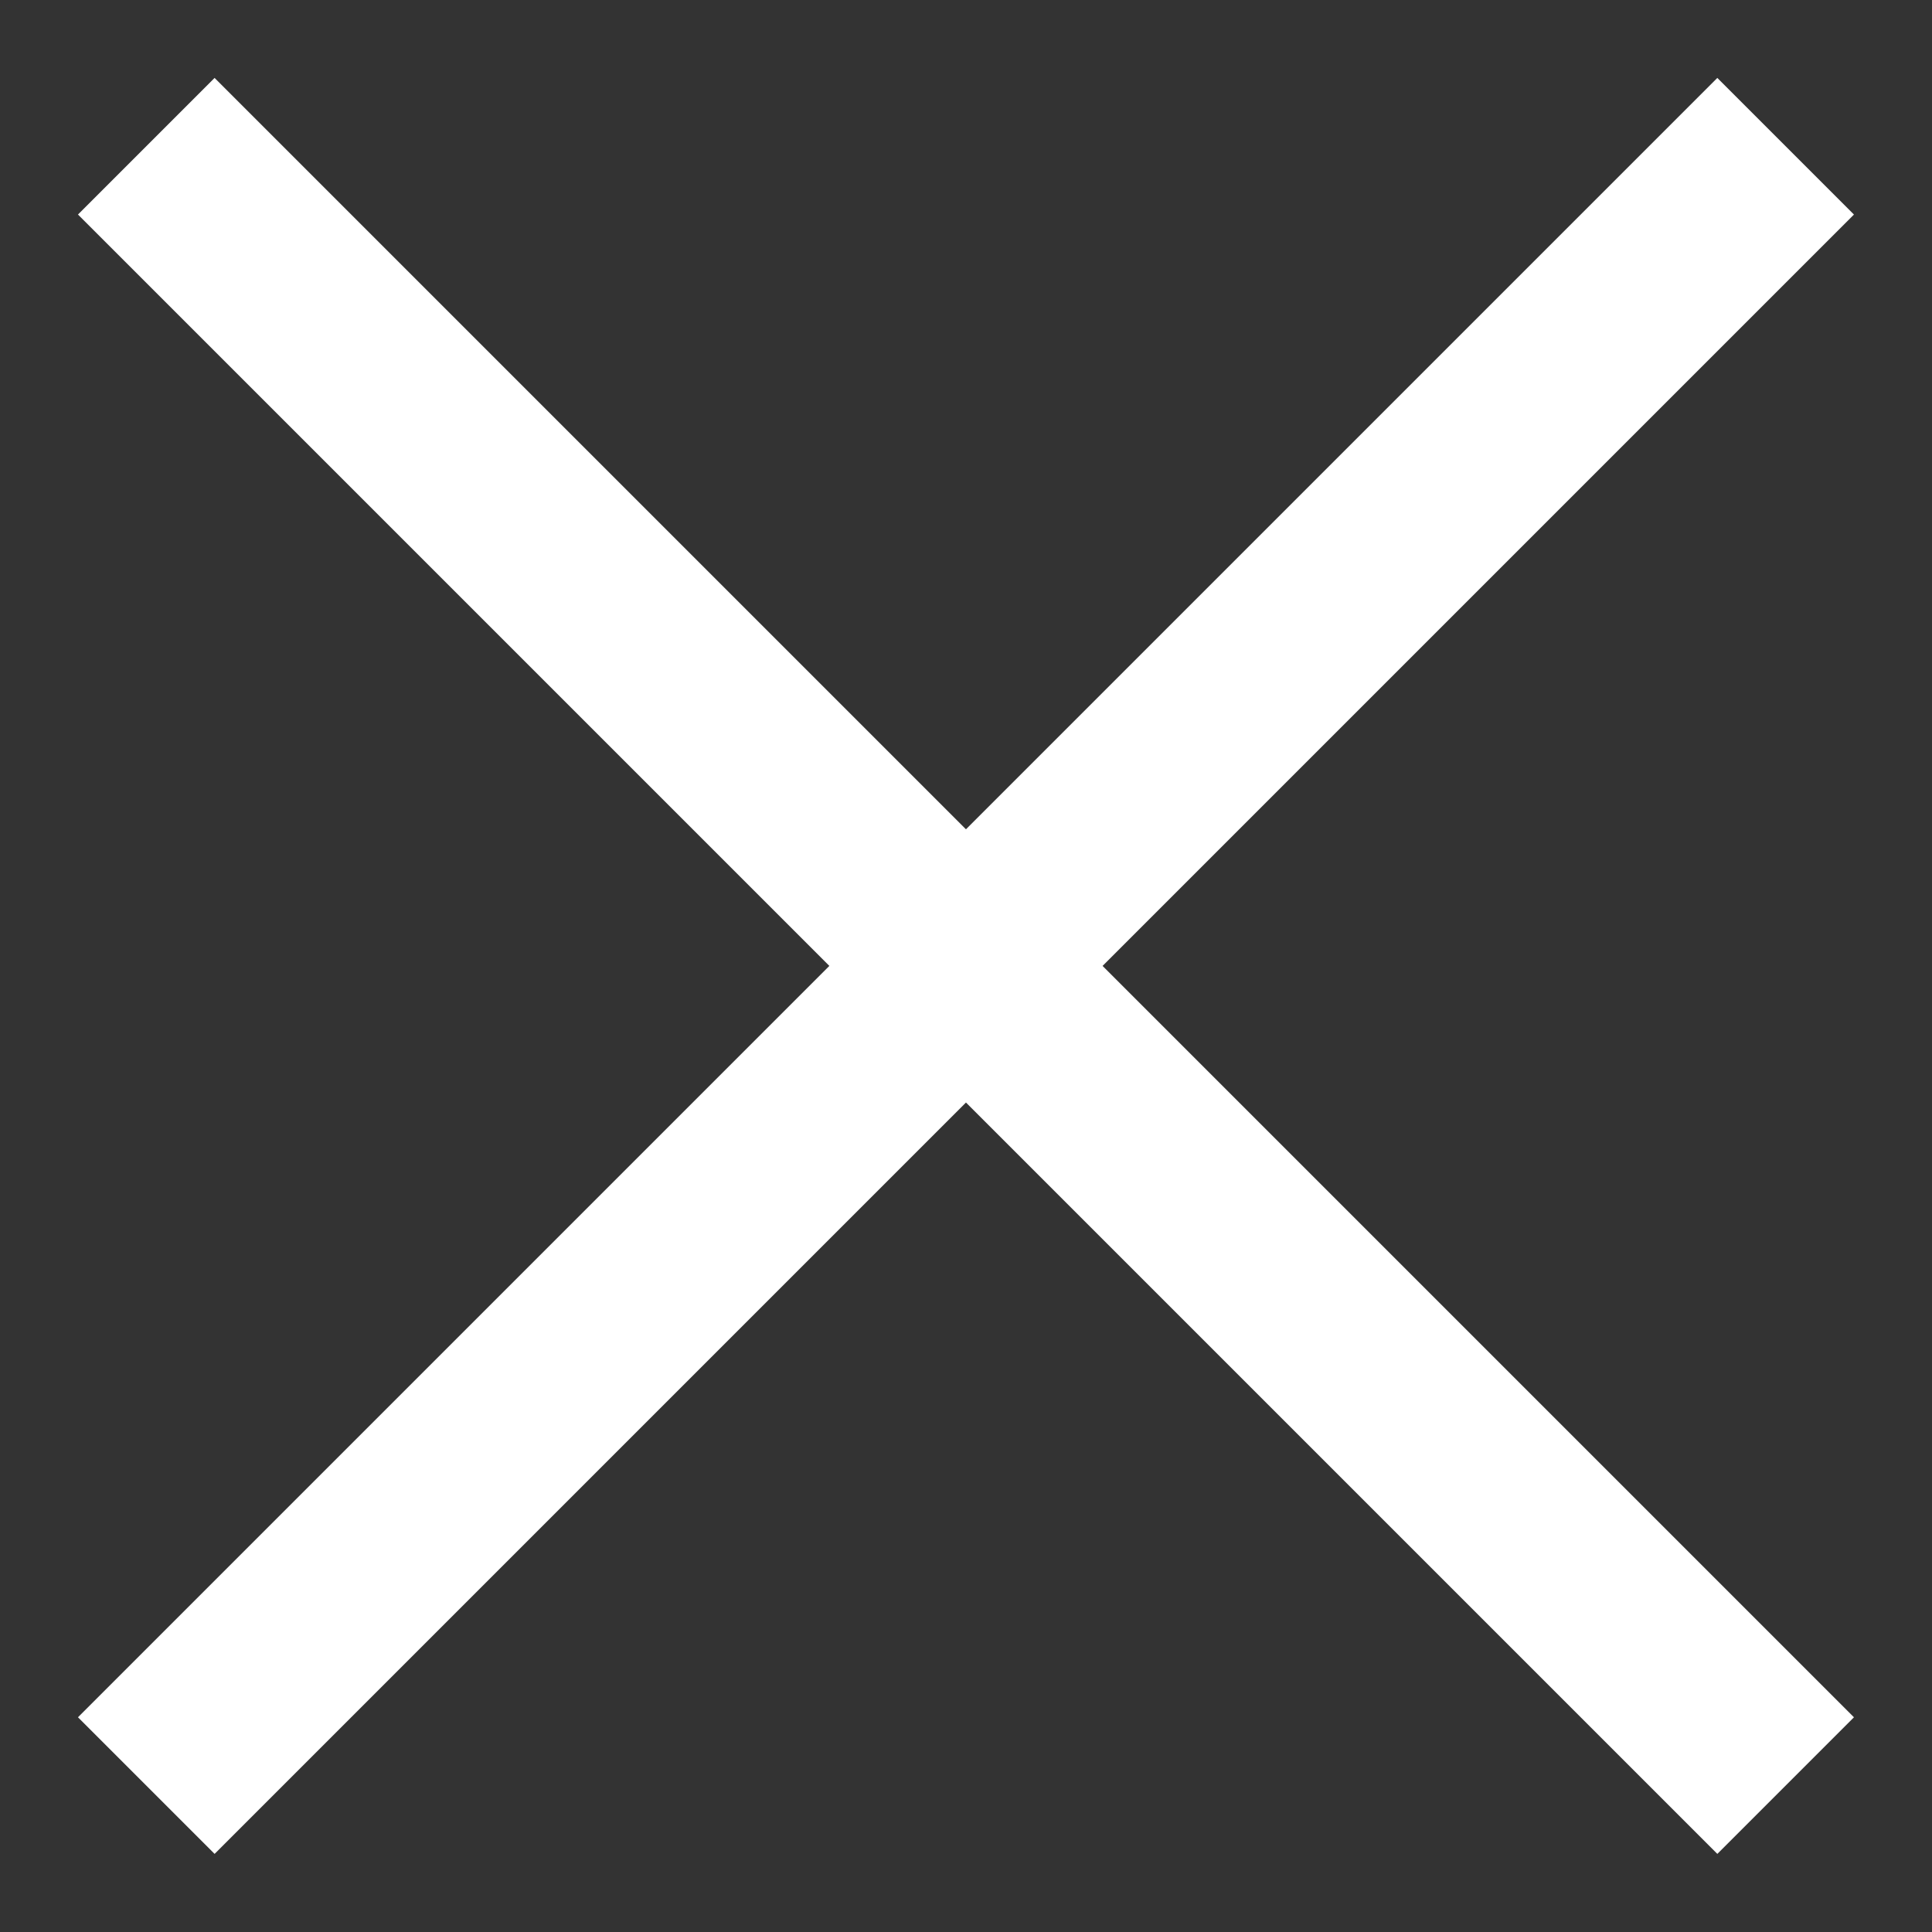 <svg width="10" height="10" viewBox="0 0 10 10" xmlns="http://www.w3.org/2000/svg"><rect x="0" y="0" width="10" height="10" fill="#333333" stroke="none"/><title>select-x</title><g transform="rotate(45 13.536 1.464)" fill="none" fill-rule="evenodd"><circle cx="10" cy="10" r="10"/><path fill="#FFF" d="M9.5 9.5V4h1v5.5H16v1h-5.5V16h-1v-5.5H4v-1z"/></g></svg>